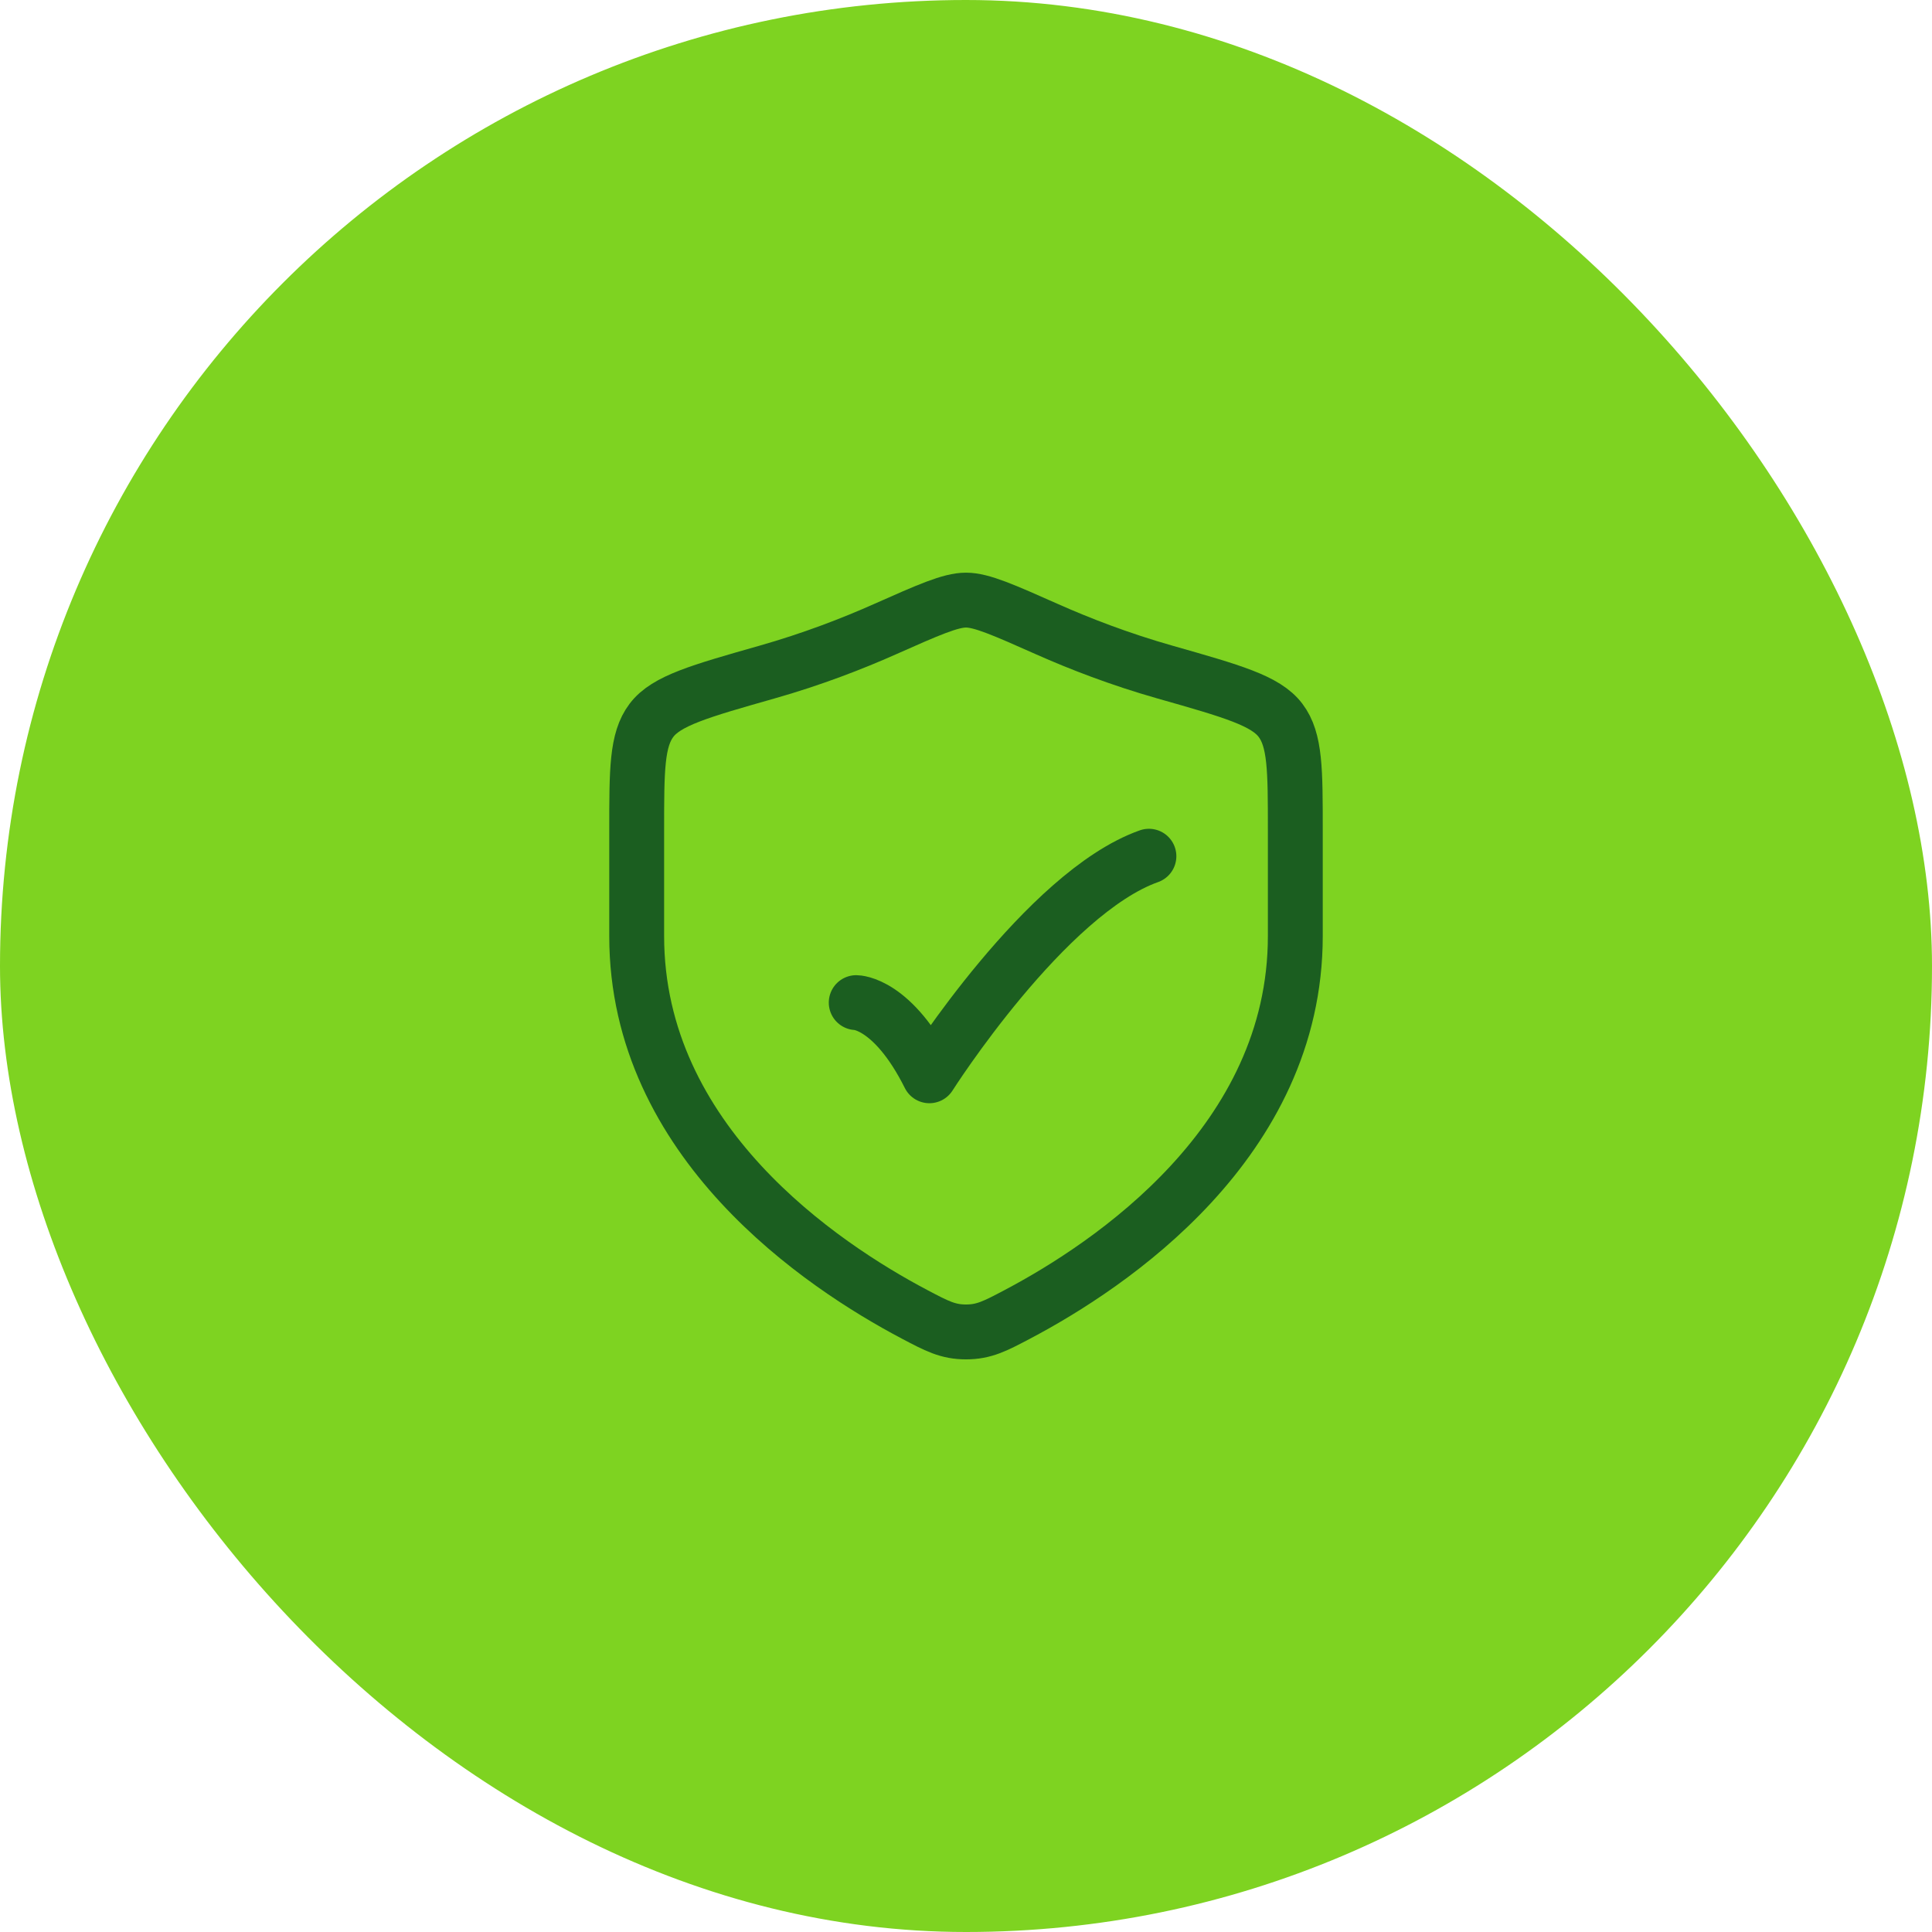 <svg width="62" height="62" viewBox="0 0 62 62" fill="none" xmlns="http://www.w3.org/2000/svg">
<rect width="62" height="62" rx="31" fill="#7ED321"/>
<path d="M27.477 32.175C27.477 32.175 28.651 32.175 29.825 34.523C29.825 34.523 33.555 28.652 36.87 27.477" stroke="#1B5E20" stroke-width="1.761" stroke-linecap="round" stroke-linejoin="round"/>
<path d="M41.568 30.041V26.632C41.568 24.707 41.568 23.744 41.093 23.116C40.619 22.487 39.546 22.182 37.4 21.572C35.934 21.156 34.642 20.654 33.609 20.195C32.202 19.57 31.498 19.258 31 19.258C30.502 19.258 29.798 19.57 28.39 20.195C27.358 20.654 26.066 21.156 24.599 21.572C22.454 22.182 21.381 22.487 20.906 23.116C20.432 23.744 20.432 24.707 20.432 26.632V30.041C20.432 36.647 26.377 40.61 29.349 42.178C30.062 42.554 30.418 42.743 31 42.743C31.581 42.743 31.938 42.554 32.651 42.178C35.623 40.61 41.568 36.647 41.568 30.041Z" stroke="#1B5E20" stroke-width="1.761" stroke-linecap="round"/>
</svg>
